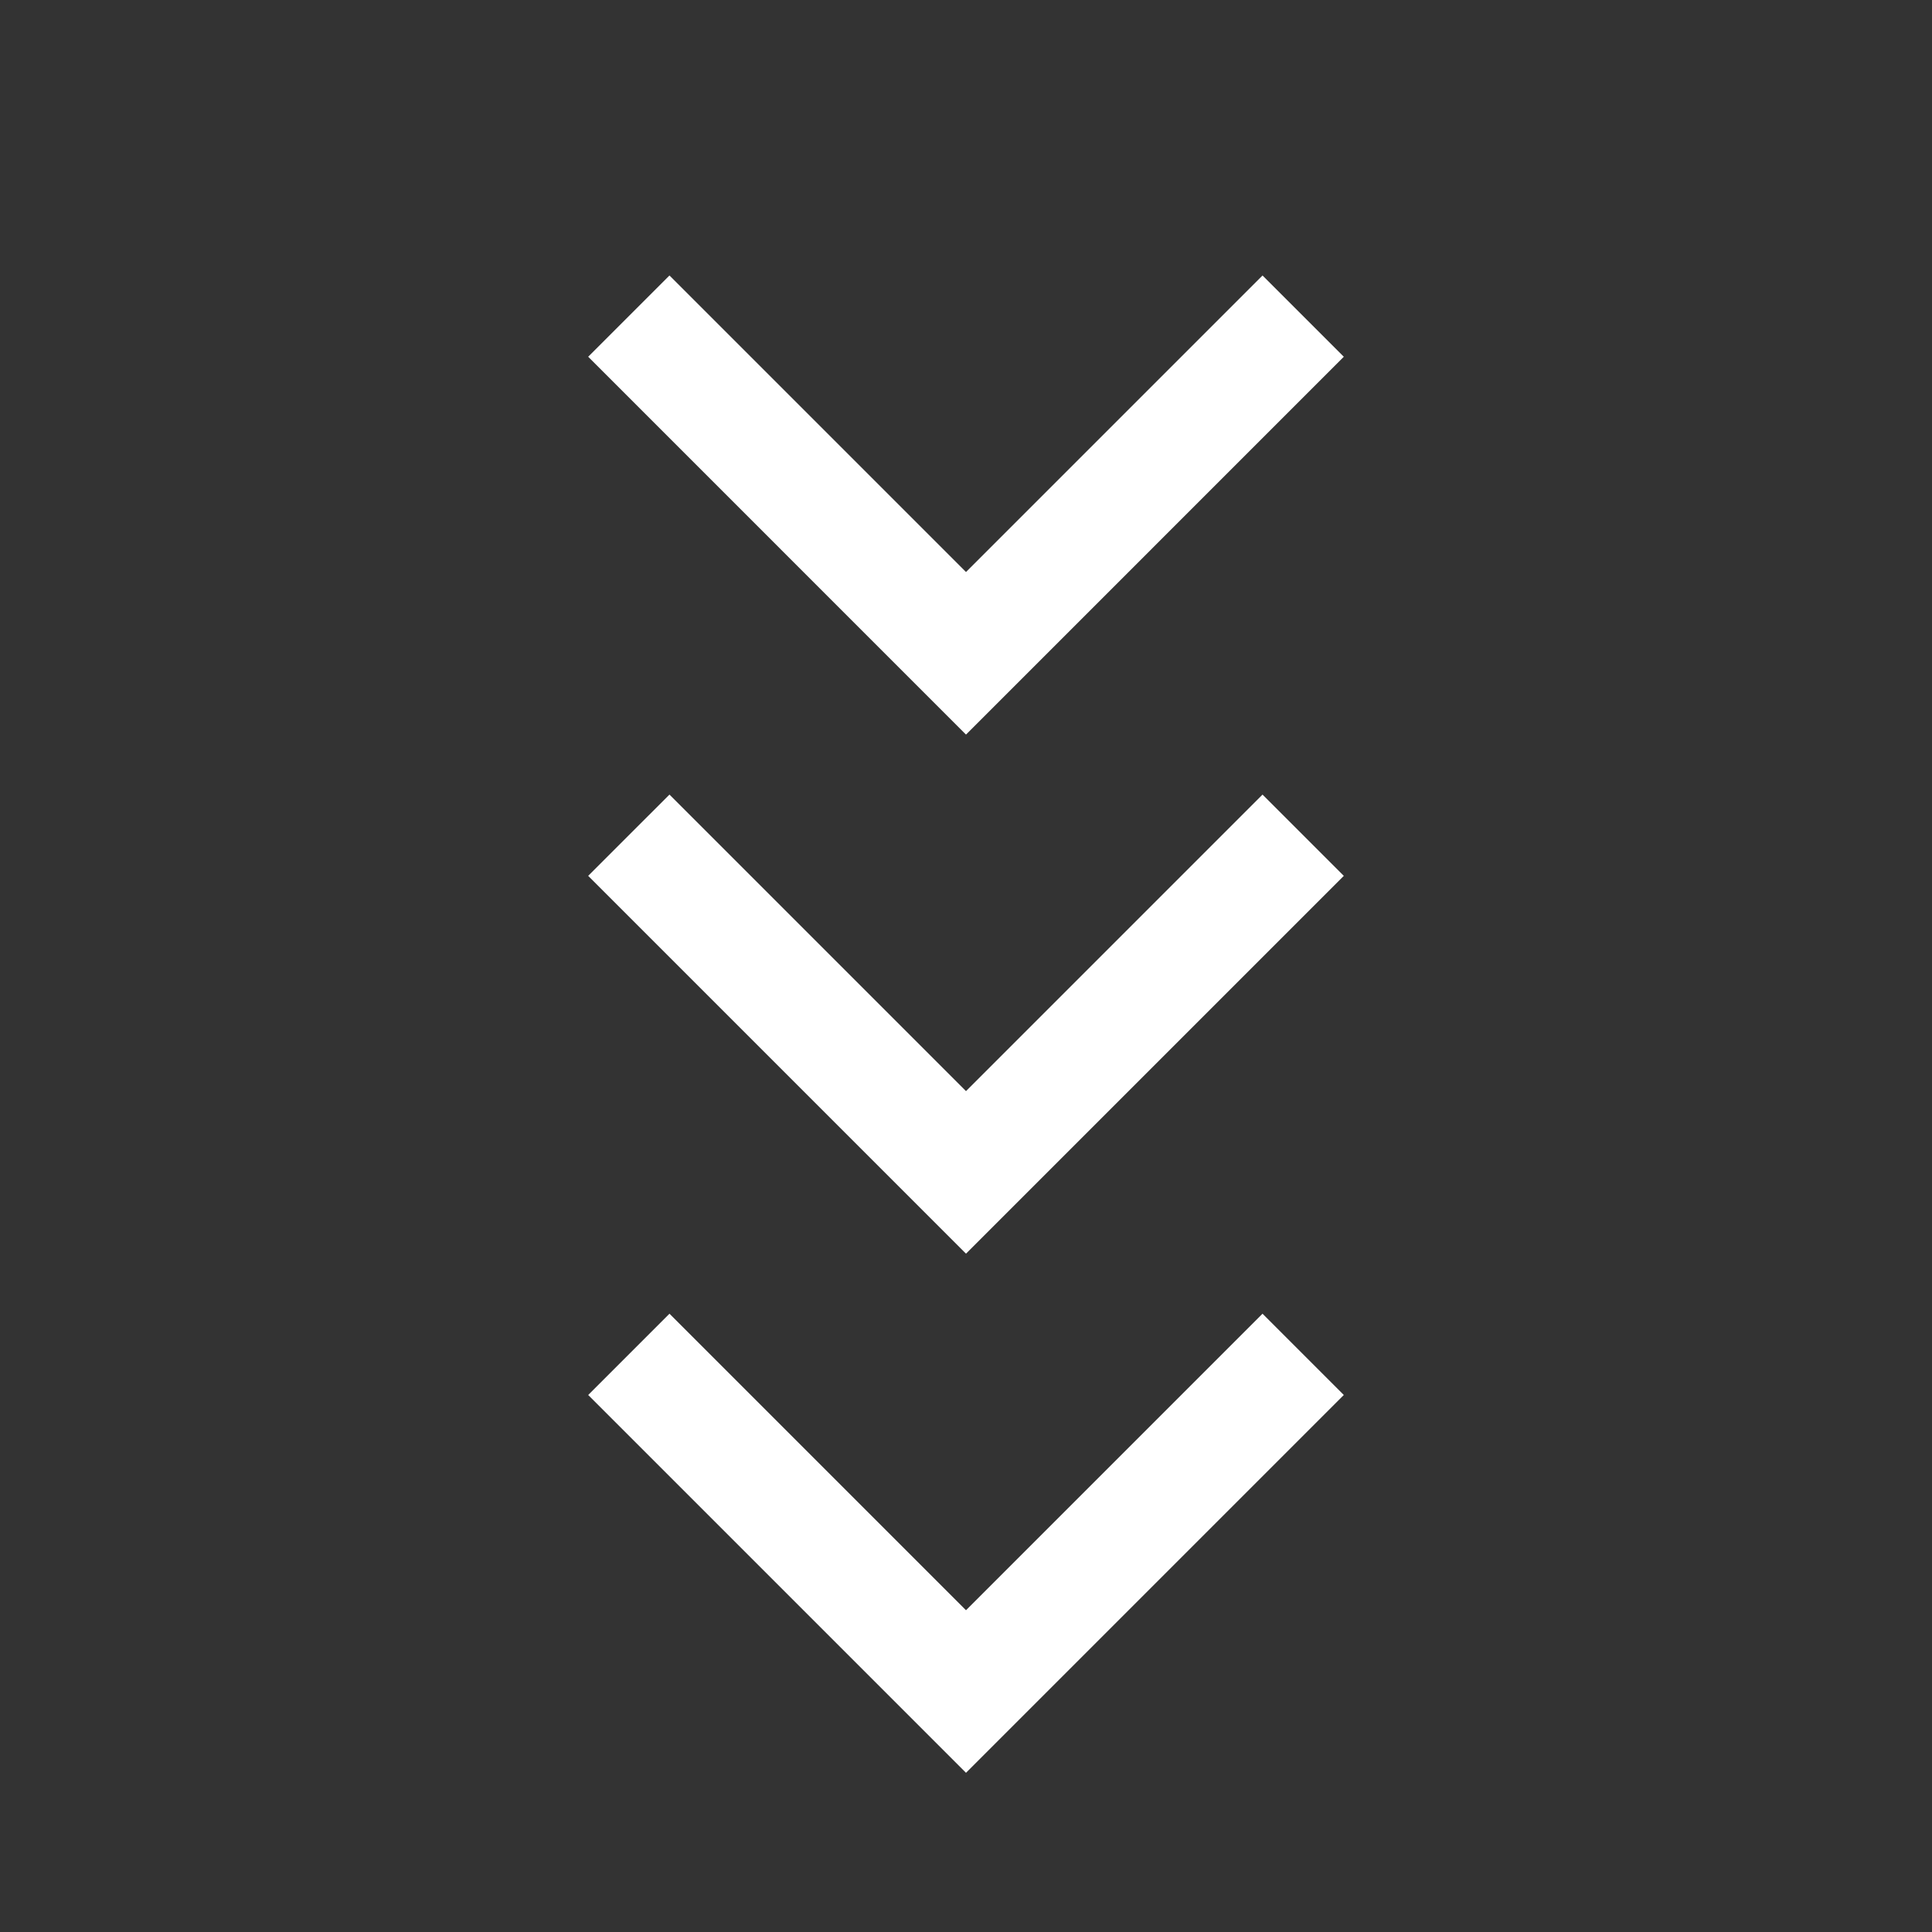 <svg width="161" height="161" viewBox="0 0 161 161" fill="none" xmlns="http://www.w3.org/2000/svg">
<rect x="0" y="0" width="161" height="161" fill="#333333" stroke="none"/>
<path d="M111.984 29.73L105.211 22.957L80.5 47.668L55.789 22.957L49.016 29.729L49.016 29.73L80.5 61.215L111.984 29.73Z" fill="white"/>
<path d="M111.984 72.988L105.211 66.215L80.5 90.927L55.789 66.215L49.016 72.987L49.016 72.988L80.5 104.472L111.984 72.988Z" fill="white"/>
<path d="M111.984 116.248L105.211 109.475L80.5 134.187L55.789 109.475L49.016 116.248L49.016 116.249L80.5 147.733L111.984 116.248Z" fill="white"/>
</svg>
